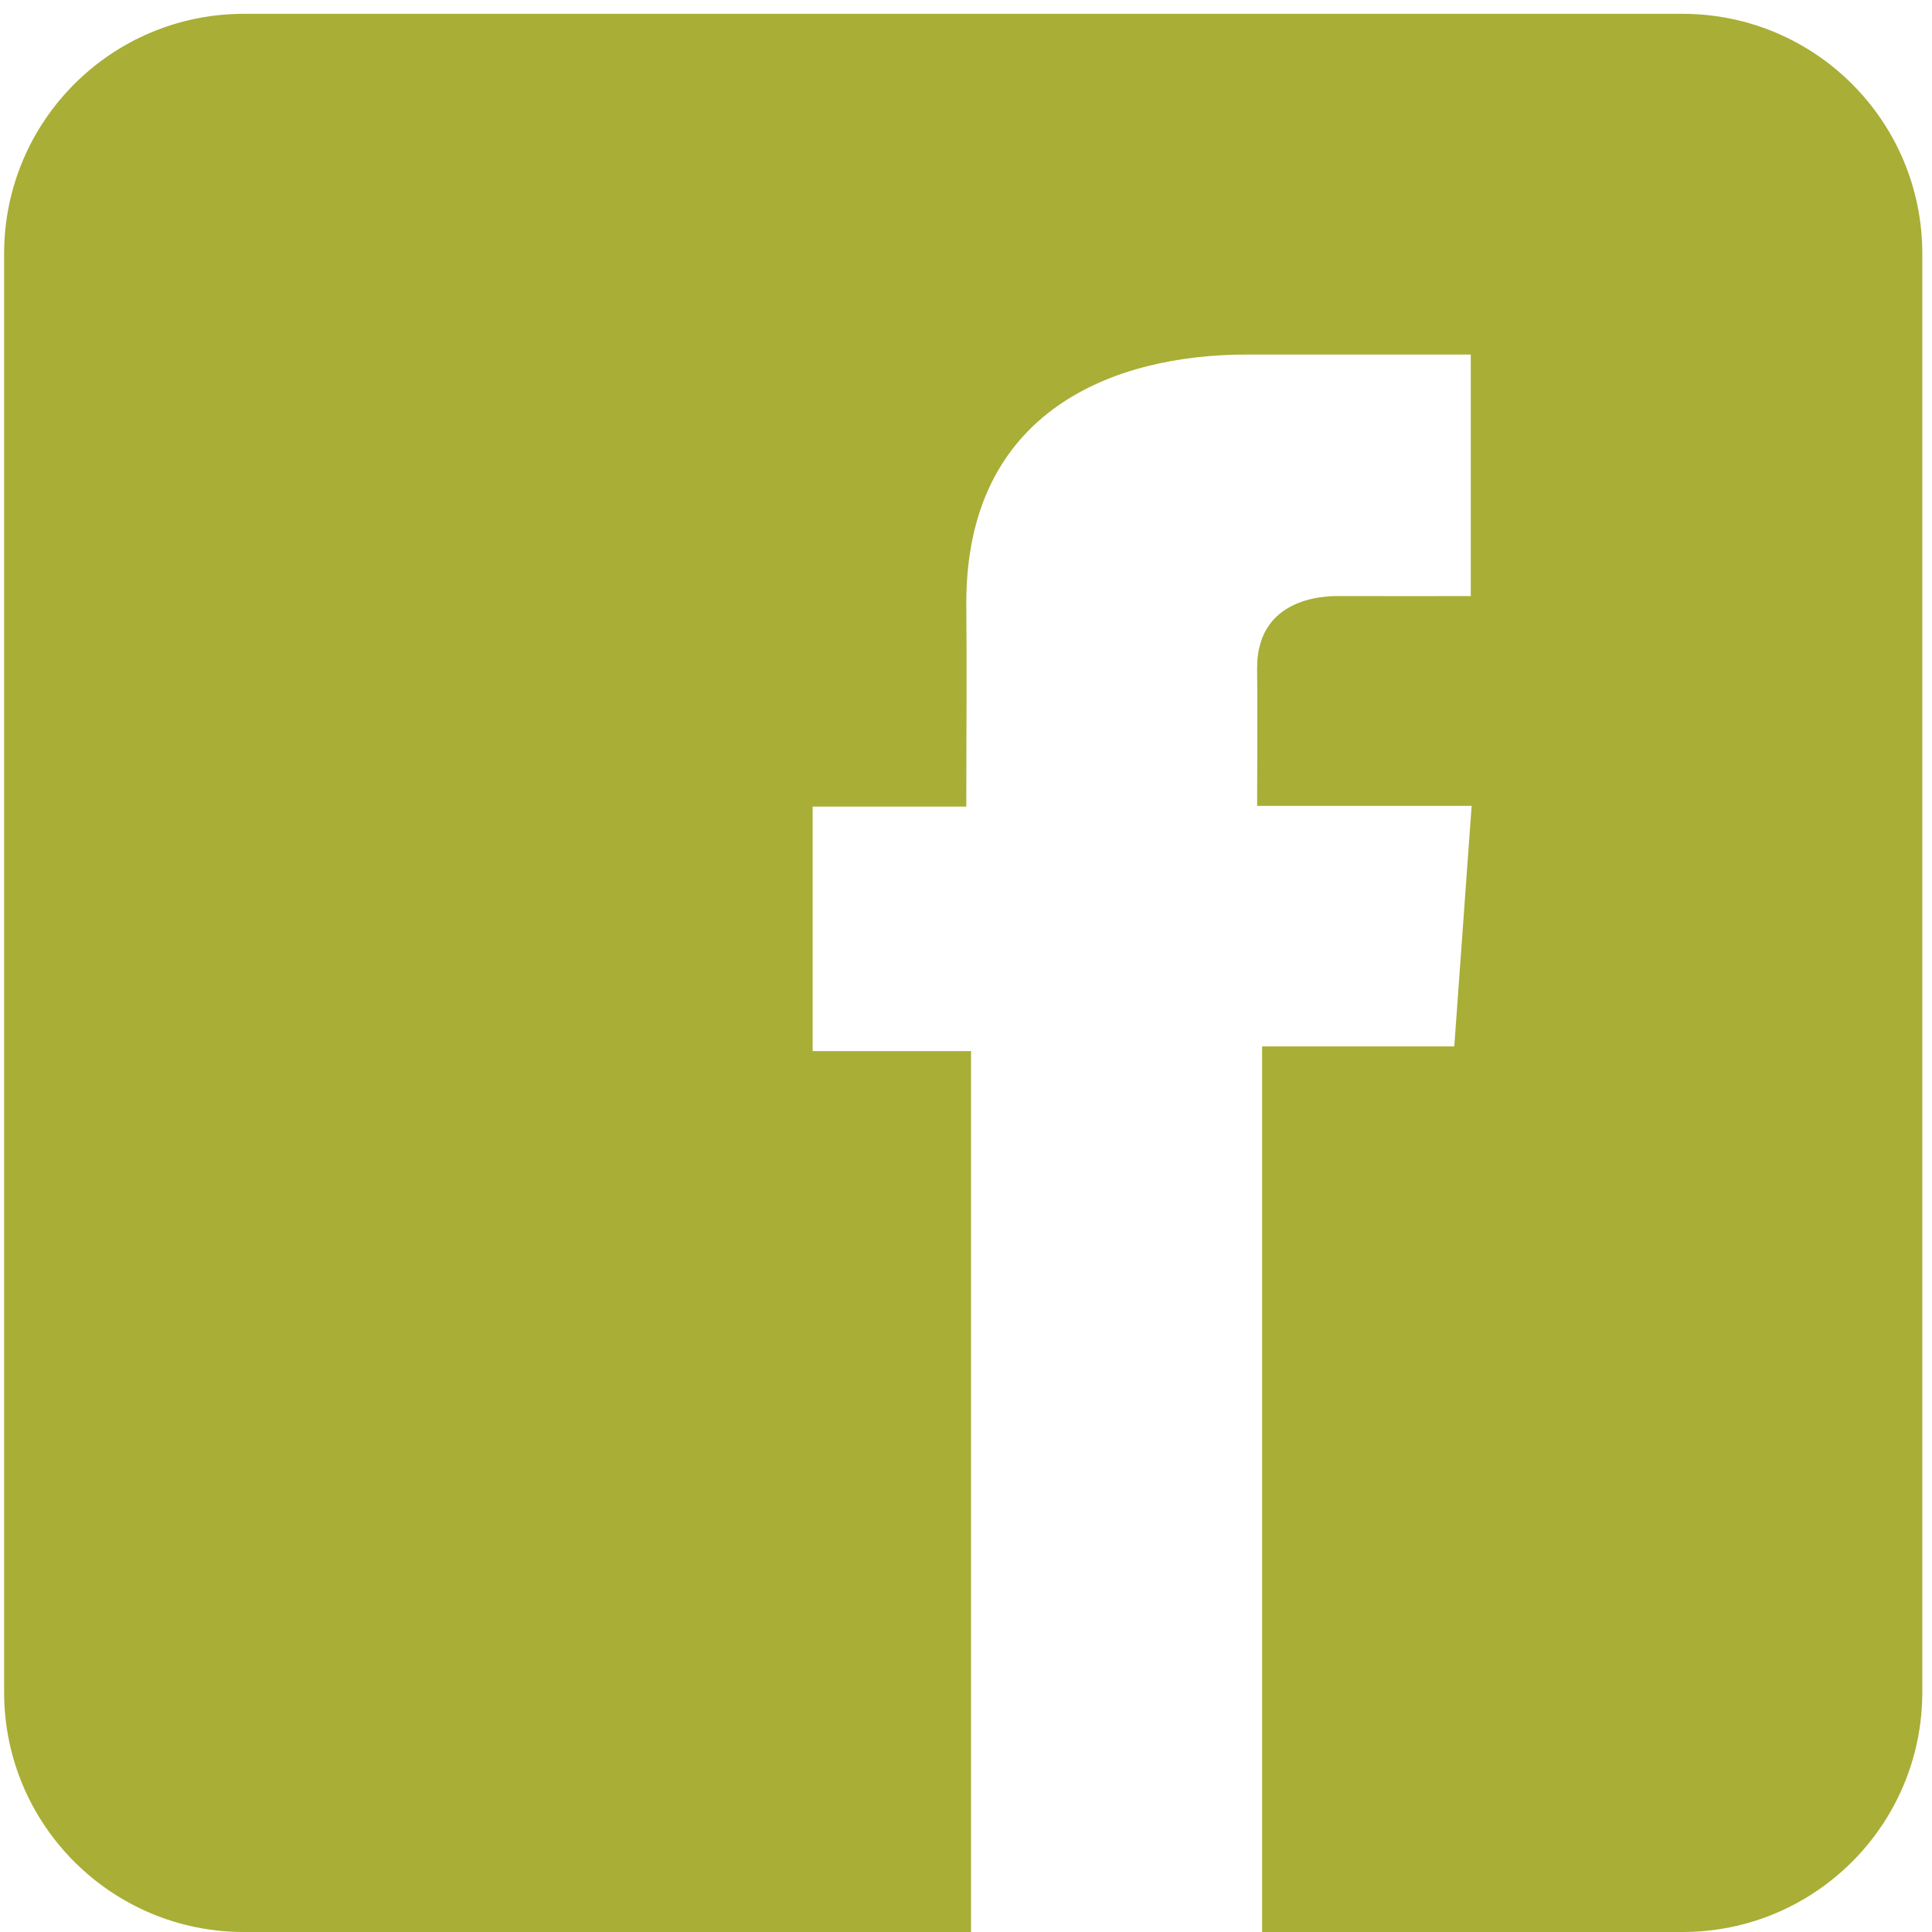 <?xml version="1.0" encoding="UTF-8"?>
<svg width="45px" height="45px" viewBox="0 0 45 45" version="1.1" xmlns="http://www.w3.org/2000/svg" xmlns:xlink="http://www.w3.org/1999/xlink">
    <!-- Generator: Sketch 54.1 (76490) - https://sketchapp.com -->
    <title>Fill 12</title>
    <desc>Created with Sketch.</desc>
    <g id="Hello-Bistro-Desktop" stroke="none" stroke-width="1" fill="none" fill-rule="evenodd">
        <g id="What's-New" transform="translate(-765, -3216)" fill="#A9AE36">
            <g id="Group-4-Copy" transform="translate(630, 3216)">
                <g id="Group">
                    <g id="Facebook" transform="translate(135, 0)">
                        <path d="M39.19,0.322 L5.68,0.322 C2.596,0.322 0.096,2.822 0.096,5.906 L0.096,39.416 C0.096,42.5 2.596,45 5.68,45 L22.617,45 L22.617,24.482 L18.928,24.482 L18.928,18.787 L22.507,18.787 C22.507,17.102 22.522,15.606 22.507,14.044 C22.507,9.559 25.948,8.258 29.041,8.258 L34.254,8.258 L34.257,8.258 L34.257,13.884 C33.819,13.887 32.113,13.884 31.236,13.884 C31.125,13.884 29.281,13.782 29.281,15.554 C29.292,16.278 29.281,18.771 29.281,18.771 L34.277,18.771 L33.873,24.373 L29.397,24.373 L29.397,45 L39.19,45 C42.274,45 44.774,42.5 44.774,39.416 L44.774,5.906 C44.774,2.822 42.274,0.322 39.19,0.322" id="Fill-12"></path>
                    </g>
                </g>
            </g>
        </g>
    </g>
</svg>